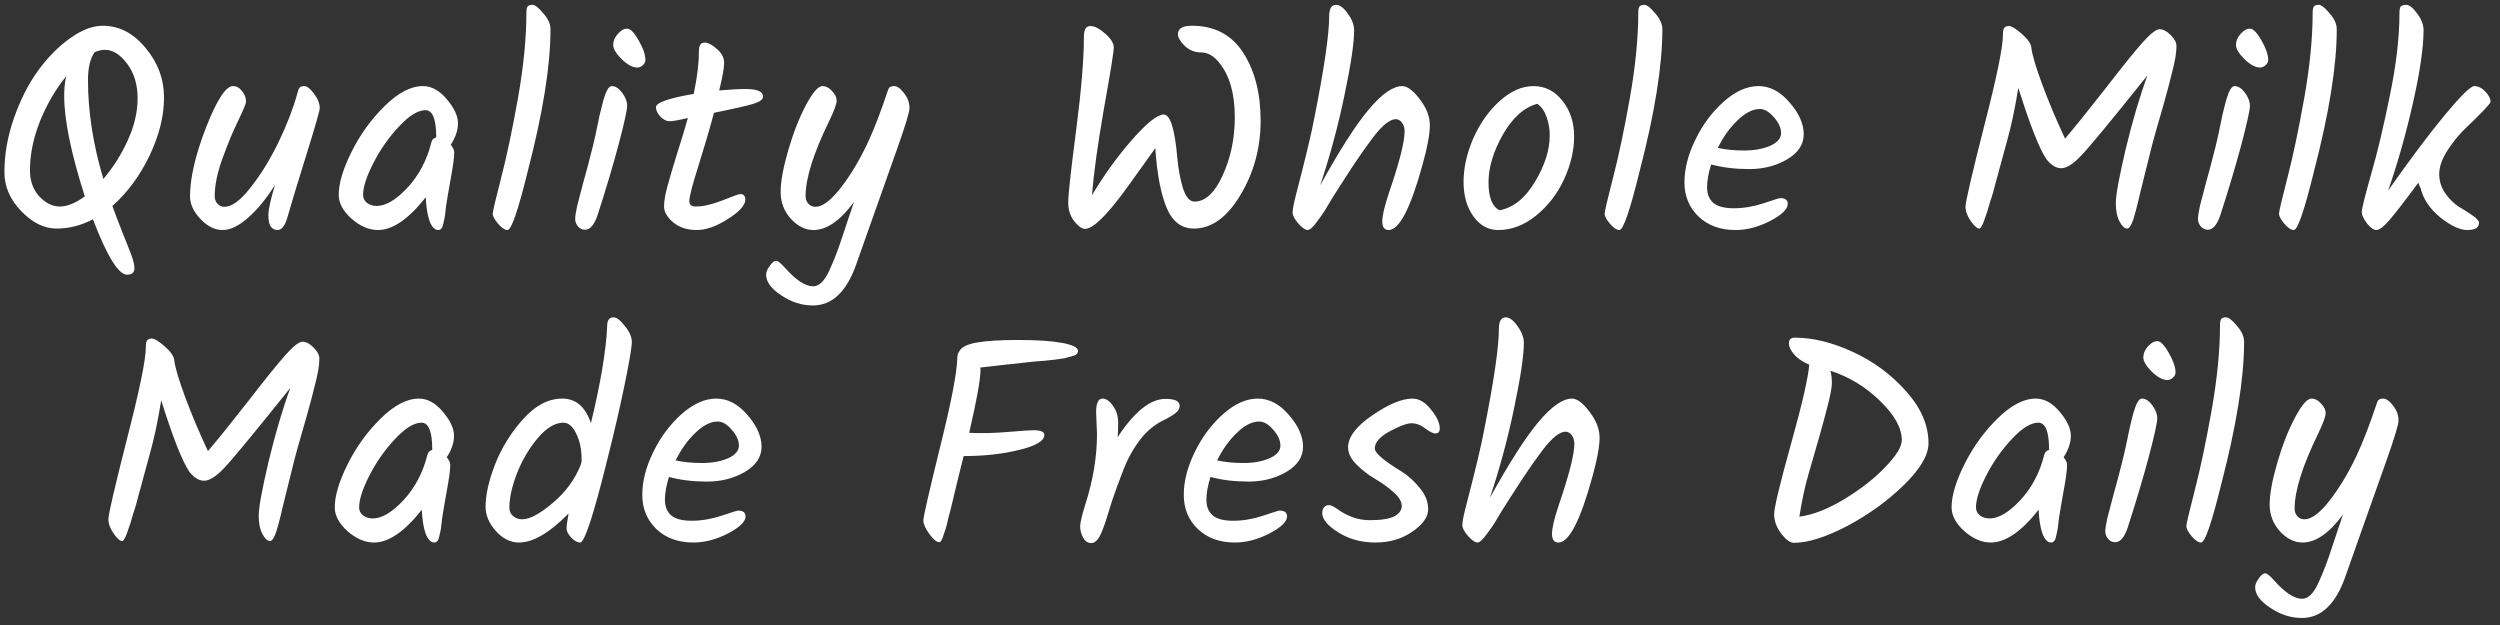 <svg width="224" height="56" viewBox="0 0 224 56" fill="none" xmlns="http://www.w3.org/2000/svg">
<rect x="0" y="0" width="224" height="56" fill="#333333" stroke="none"/>
<path d="M9.21 2.306C10.666 2.306 11.94 2.965 13.032 4.282C14.142 5.599 14.696 7.09 14.696 8.754C14.696 10.401 14.263 12.134 13.396 13.954C12.53 15.757 11.42 17.256 10.068 18.452C10.311 19.128 10.614 19.925 10.978 20.844C11.342 21.745 11.611 22.43 11.784 22.898C11.958 23.383 12.044 23.756 12.044 24.016C12.044 24.415 11.828 24.614 11.394 24.614C10.614 24.614 9.592 22.959 8.326 19.648C7.269 20.203 6.186 20.48 5.076 20.48C3.967 20.48 2.91 19.96 1.904 18.92C0.899 17.88 0.396 16.719 0.396 15.436C0.396 13.824 0.682 12.203 1.254 10.574C1.826 8.945 2.537 7.541 3.386 6.362C4.253 5.166 5.206 4.195 6.246 3.45C7.304 2.687 8.292 2.306 9.21 2.306ZM9.262 16.034C10.146 14.994 10.874 13.841 11.446 12.576C12.036 11.293 12.33 10.037 12.33 8.806C12.33 7.575 12.018 6.544 11.394 5.712C10.77 4.88 10.103 4.464 9.392 4.464C9.115 4.464 8.812 4.533 8.482 4.672C8.084 5.227 7.884 6.067 7.884 7.194C7.884 10.019 8.344 12.966 9.262 16.034ZM2.684 15.254C2.684 16.207 2.962 16.987 3.516 17.594C4.088 18.201 4.704 18.504 5.362 18.504C6.021 18.504 6.766 18.201 7.598 17.594C6.368 13.746 5.752 10.747 5.752 8.598C5.752 7.922 5.813 7.333 5.934 6.83C4.998 7.974 4.218 9.309 3.594 10.834C2.988 12.359 2.684 13.833 2.684 15.254ZM26.621 8.442C26.69 8.165 26.759 7.974 26.829 7.87C26.898 7.766 27.045 7.714 27.271 7.714C27.513 7.714 27.799 7.939 28.129 8.39C28.475 8.841 28.649 9.274 28.649 9.69C28.649 9.915 28.267 11.25 27.505 13.694C26.742 16.138 26.153 18.079 25.737 19.518C25.529 20.246 25.234 20.61 24.853 20.61C24.627 20.61 24.437 20.515 24.281 20.324C24.125 20.133 24.047 19.787 24.047 19.284C24.047 18.781 24.246 17.871 24.645 16.554C23.917 17.733 23.128 18.703 22.279 19.466C21.429 20.229 20.649 20.61 19.939 20.61C19.245 20.61 18.587 20.281 17.963 19.622C17.339 18.963 17.027 18.287 17.027 17.594C17.027 15.947 17.503 13.893 18.457 11.432C19.427 8.953 20.233 7.714 20.875 7.714C21.187 7.714 21.455 7.861 21.681 8.156C21.923 8.433 22.045 8.754 22.045 9.118C22.045 9.274 21.811 9.837 21.343 10.808C20.875 11.761 20.407 12.888 19.939 14.188C19.471 15.471 19.237 16.597 19.237 17.568C19.237 17.845 19.323 18.079 19.497 18.27C19.67 18.443 19.878 18.53 20.121 18.53C20.779 18.53 21.559 17.949 22.461 16.788C23.379 15.627 24.211 14.275 24.957 12.732C25.702 11.189 26.257 9.759 26.621 8.442ZM37.89 7.714C38.67 7.714 39.39 8.113 40.048 8.91C40.707 9.69 41.036 10.401 41.036 11.042C41.036 11.666 40.82 12.307 40.386 12.966C40.594 13.226 40.698 13.451 40.698 13.642C40.698 14.127 40.586 14.959 40.36 16.138C40.152 17.317 40.022 18.088 39.97 18.452C39.936 18.816 39.901 19.111 39.866 19.336C39.832 19.544 39.788 19.752 39.736 19.96C39.667 20.393 39.511 20.61 39.268 20.61C38.956 20.61 38.696 20.341 38.488 19.804C38.298 19.249 38.185 18.539 38.15 17.672C36.608 19.631 35.178 20.61 33.86 20.61C33.063 20.61 32.274 20.272 31.494 19.596C30.732 18.903 30.35 18.192 30.35 17.464C30.35 16.424 30.732 15.141 31.494 13.616C32.257 12.073 33.245 10.704 34.458 9.508C35.672 8.312 36.816 7.714 37.89 7.714ZM39.086 12.29C39.086 10.678 38.766 9.872 38.124 9.872C37.448 9.872 36.66 10.357 35.758 11.328C34.857 12.281 34.094 13.365 33.47 14.578C32.846 15.791 32.534 16.753 32.534 17.464C32.534 17.759 32.656 18.001 32.898 18.192C33.141 18.365 33.427 18.452 33.756 18.452C34.571 18.452 35.49 17.906 36.512 16.814C37.535 15.705 38.246 14.361 38.644 12.784C38.696 12.524 38.844 12.368 39.086 12.316V12.29ZM49.324 2.618C49.324 5.877 48.648 10.106 47.296 15.306C46.429 18.842 45.822 20.61 45.476 20.61C45.233 20.61 44.947 20.419 44.618 20.038C44.306 19.657 44.15 19.362 44.15 19.154C44.15 18.946 44.401 17.871 44.904 15.93C45.406 13.989 45.909 11.605 46.412 8.78C46.914 5.937 47.166 3.381 47.166 1.11C47.166 0.867 47.2 0.694 47.27 0.59C47.339 0.486 47.486 0.434 47.712 0.434C47.937 0.434 48.258 0.685 48.674 1.188C49.107 1.673 49.324 2.15 49.324 2.618ZM54.943 4.022C54.943 3.675 55.081 3.346 55.359 3.034C55.636 2.722 55.913 2.566 56.191 2.566C56.486 2.566 56.832 2.921 57.231 3.632C57.63 4.325 57.829 4.906 57.829 5.374C57.829 5.547 57.751 5.703 57.595 5.842C57.439 5.981 57.274 6.05 57.101 6.05C56.685 6.05 56.217 5.799 55.697 5.296C55.194 4.793 54.943 4.369 54.943 4.022ZM54.813 7.714C55.142 7.714 55.454 7.913 55.749 8.312C56.044 8.711 56.191 9.101 56.191 9.482C56.191 9.863 55.94 11.007 55.437 12.914C54.934 14.803 54.301 16.927 53.539 19.284C53.244 20.151 52.871 20.584 52.421 20.584C52.178 20.584 51.97 20.489 51.797 20.298C51.623 20.09 51.537 19.865 51.537 19.622C51.537 19.362 51.597 18.963 51.719 18.426C51.858 17.871 52.048 17.143 52.291 16.242C52.551 15.323 52.75 14.578 52.889 14.006C53.045 13.434 53.201 12.793 53.357 12.082C53.513 11.354 53.634 10.773 53.721 10.34C53.825 9.889 53.938 9.439 54.059 8.988C54.301 8.139 54.553 7.714 54.813 7.714ZM61.762 18.01C61.762 18.339 61.953 18.504 62.334 18.504C62.993 18.504 63.79 18.322 64.726 17.958C65.679 17.577 66.208 17.386 66.312 17.386C66.624 17.386 66.78 17.551 66.78 17.88C66.78 18.383 66.26 18.963 65.22 19.622C64.197 20.281 63.261 20.61 62.412 20.61C61.58 20.61 60.887 20.385 60.332 19.934C59.777 19.466 59.5 18.989 59.5 18.504C59.5 18.019 59.604 17.403 59.812 16.658C60.02 15.895 60.315 14.899 60.696 13.668C61.095 12.42 61.407 11.389 61.632 10.574C60.817 10.765 60.271 10.86 59.994 10.86C59.717 10.86 59.439 10.721 59.162 10.444C58.902 10.149 58.772 9.872 58.772 9.612C58.772 9.196 59.899 8.797 62.152 8.416C62.464 6.977 62.62 5.703 62.62 4.594C62.62 4.074 62.793 3.814 63.14 3.814C63.435 3.814 63.799 4.005 64.232 4.386C64.665 4.75 64.882 5.166 64.882 5.634C64.882 6.102 64.735 6.925 64.44 8.104C65.428 8.017 66.217 7.974 66.806 7.974C67.846 7.974 68.366 8.199 68.366 8.65C68.366 8.91 68.08 9.127 67.508 9.3C66.953 9.473 65.775 9.742 63.972 10.106C63.608 11.475 63.149 13.044 62.594 14.812C62.039 16.563 61.762 17.629 61.762 18.01ZM80.111 7.714C80.388 7.714 80.683 7.922 80.995 8.338C81.324 8.737 81.489 9.187 81.489 9.69C81.489 10.037 81.133 11.215 80.423 13.226C79.712 15.237 79.227 16.606 78.967 17.334C78.724 18.045 78.386 18.998 77.953 20.194C77.537 21.373 77.129 22.525 76.731 23.652C75.864 26.131 74.564 27.37 72.831 27.37C71.843 27.37 70.898 27.067 69.997 26.46C69.096 25.871 68.645 25.255 68.645 24.614C68.645 24.371 68.757 24.103 68.983 23.808C69.191 23.513 69.373 23.366 69.529 23.366C69.685 23.366 69.936 23.557 70.283 23.938C71.288 25.082 72.146 25.654 72.857 25.654C73.394 25.654 73.879 25.177 74.313 24.224C74.746 23.288 75.153 22.222 75.535 21.026C75.933 19.847 76.15 19.197 76.185 19.076C76.237 18.955 76.289 18.799 76.341 18.608C76.41 18.417 76.471 18.244 76.523 18.088C75.292 19.769 74.079 20.61 72.883 20.61C72.155 20.61 71.479 20.272 70.855 19.596C70.248 18.92 69.945 18.123 69.945 17.204C69.945 16.285 70.17 15.046 70.621 13.486C71.072 11.926 71.6 10.574 72.207 9.43C72.814 8.286 73.308 7.714 73.689 7.714C74.001 7.714 74.287 7.861 74.547 8.156C74.824 8.433 74.963 8.719 74.963 9.014C74.963 9.309 74.737 9.924 74.287 10.86C72.883 13.737 72.181 15.973 72.181 17.568C72.181 17.845 72.267 18.079 72.441 18.27C72.614 18.443 72.822 18.53 73.065 18.53C73.689 18.53 74.434 17.975 75.301 16.866C76.168 15.757 76.965 14.439 77.693 12.914C78.299 11.631 78.932 9.993 79.591 8C79.66 7.809 79.834 7.714 80.111 7.714ZM106.79 2.306C108.818 2.306 110.352 3.112 111.392 4.724C112.432 6.336 112.952 8.364 112.952 10.808C112.952 13.252 112.345 15.479 111.132 17.49C109.936 19.483 108.549 20.48 106.972 20.48C105.863 20.48 105.048 19.856 104.528 18.608C104.008 17.36 103.67 15.583 103.514 13.278C102.786 14.301 101.954 15.462 101.018 16.762C99.215 19.258 97.95 20.506 97.222 20.506C96.945 20.506 96.624 20.281 96.26 19.83C95.896 19.379 95.714 18.816 95.714 18.14C95.714 17.447 95.948 15.306 96.416 11.718C96.884 8.113 97.118 5.305 97.118 3.294C97.118 2.653 97.308 2.332 97.69 2.332C98.071 2.332 98.513 2.557 99.016 3.008C99.536 3.459 99.796 3.875 99.796 4.256C99.796 4.62 99.501 6.449 98.912 9.742C98.34 13.035 97.984 15.618 97.846 17.49C98.903 15.705 100.091 14.058 101.408 12.55C102.743 11.025 103.696 10.262 104.268 10.262C104.857 10.262 105.265 11.562 105.49 14.162C105.577 15.133 105.741 16.025 105.984 16.84C106.244 17.655 106.591 18.062 107.024 18.062C107.995 18.062 108.835 17.282 109.546 15.722C110.274 14.145 110.638 12.403 110.638 10.496C110.638 8.381 110.17 6.752 109.234 5.608C108.749 5.001 108.211 4.698 107.622 4.698C107.05 4.698 106.556 4.499 106.14 4.1C105.741 3.701 105.542 3.355 105.542 3.06C105.542 2.557 105.958 2.306 106.79 2.306ZM119.094 1.448C119.094 0.772 119.302 0.434 119.718 0.434C120.047 0.434 120.394 0.694 120.758 1.214C121.139 1.734 121.33 2.237 121.33 2.722C121.33 3.849 121.044 5.773 120.472 8.494C119.917 11.198 119.189 13.902 118.288 16.606C120.021 13.469 121.468 11.207 122.63 9.82C123.808 8.416 124.814 7.714 125.646 7.714C126.096 7.714 126.616 8.104 127.206 8.884C127.812 9.664 128.116 10.444 128.116 11.224C128.116 12.004 127.899 13.174 127.466 14.734C126.391 18.651 125.377 20.61 124.424 20.61C124.042 20.61 123.852 20.35 123.852 19.83C123.852 19.31 124.06 18.435 124.476 17.204C125.394 14.517 125.854 12.706 125.854 11.77C125.854 11.458 125.776 11.198 125.62 10.99C125.464 10.782 125.273 10.678 125.048 10.678C124.822 10.678 124.545 10.799 124.216 11.042C123.886 11.285 123.488 11.709 123.02 12.316C122.43 13.096 121.815 13.971 121.174 14.942C120.55 15.913 120.168 16.502 120.03 16.71C119.908 16.901 119.683 17.256 119.354 17.776C119.042 18.296 118.808 18.686 118.652 18.946C118.496 19.189 118.305 19.457 118.08 19.752C117.681 20.324 117.378 20.61 117.17 20.61C116.962 20.61 116.684 20.419 116.338 20.038C115.991 19.639 115.818 19.31 115.818 19.05C115.818 18.773 115.913 18.261 116.104 17.516C116.97 14.188 117.516 11.909 117.742 10.678C118.643 6.171 119.094 3.095 119.094 1.448ZM138.857 12.134C138.857 11.545 138.762 10.99 138.571 10.47C138.381 9.933 138.103 9.543 137.739 9.3C136.543 9.629 135.512 10.557 134.645 12.082C133.796 13.59 133.371 15.011 133.371 16.346C133.371 17.681 133.701 18.513 134.359 18.842C135.607 18.599 136.665 17.75 137.531 16.294C138.415 14.821 138.857 13.434 138.857 12.134ZM132.019 12.368C132.626 11.016 133.415 9.907 134.385 9.04C135.373 8.156 136.379 7.714 137.401 7.714C138.441 7.714 139.308 8.156 140.001 9.04C140.695 9.907 141.041 10.973 141.041 12.238C141.041 13.486 140.738 14.769 140.131 16.086C139.525 17.386 138.684 18.469 137.609 19.336C136.552 20.185 135.425 20.61 134.229 20.61C133.345 20.61 132.609 20.203 132.019 19.388C131.43 18.573 131.135 17.542 131.135 16.294C131.135 15.029 131.43 13.72 132.019 12.368ZM148.948 2.618C148.948 5.877 148.272 10.106 146.92 15.306C146.054 18.842 145.447 20.61 145.1 20.61C144.858 20.61 144.572 20.419 144.242 20.038C143.93 19.657 143.774 19.362 143.774 19.154C143.774 18.946 144.026 17.871 144.528 15.93C145.031 13.989 145.534 11.605 146.036 8.78C146.539 5.937 146.79 3.381 146.79 1.11C146.79 0.867 146.825 0.694 146.894 0.59C146.964 0.486 147.111 0.434 147.336 0.434C147.562 0.434 147.882 0.685 148.298 1.188C148.732 1.673 148.948 2.15 148.948 2.618ZM161.613 12.03C161.613 12.949 161.111 13.703 160.105 14.292C159.117 14.864 157.991 15.15 156.725 15.15C155.477 15.15 154.342 15.011 153.319 14.734C153.077 15.497 152.955 16.181 152.955 16.788C152.955 17.377 153.137 17.837 153.501 18.166C153.883 18.495 154.498 18.66 155.347 18.66C156.214 18.66 157.098 18.513 157.999 18.218C158.918 17.906 159.421 17.75 159.507 17.75C159.958 17.75 160.183 17.923 160.183 18.27C160.183 18.738 159.655 19.249 158.597 19.804C157.54 20.341 156.509 20.61 155.503 20.61C154.151 20.61 153.051 20.211 152.201 19.414C151.352 18.599 150.927 17.577 150.927 16.346C150.927 15.115 151.257 13.833 151.915 12.498C152.574 11.146 153.423 10.011 154.463 9.092C155.503 8.173 156.535 7.714 157.557 7.714C158.58 7.714 159.507 8.199 160.339 9.17C161.189 10.141 161.613 11.094 161.613 12.03ZM157.687 9.768C157.046 9.768 156.379 10.106 155.685 10.782C154.992 11.441 154.403 12.264 153.917 13.252C154.611 13.408 155.399 13.486 156.283 13.486C157.167 13.486 157.939 13.347 158.597 13.07C159.256 12.775 159.585 12.394 159.585 11.926C159.585 11.458 159.369 10.981 158.935 10.496C158.519 10.011 158.103 9.768 157.687 9.768ZM179.464 3.112C179.464 2.817 179.499 2.618 179.568 2.514C179.655 2.393 179.802 2.332 180.01 2.332C180.235 2.332 180.617 2.566 181.154 3.034C181.691 3.502 181.977 3.918 182.012 4.282C182.081 4.906 182.411 6.015 183 7.61C183.589 9.187 184.265 10.791 185.028 12.42C185.999 11.276 187.221 9.759 188.694 7.87C190.167 5.963 191.259 4.611 191.97 3.814C192.681 3.017 193.192 2.618 193.504 2.618C193.816 2.618 194.145 2.791 194.492 3.138C194.839 3.485 195.012 3.814 195.012 4.126C195.012 4.438 194.977 4.793 194.908 5.192C194.839 5.591 194.717 6.119 194.544 6.778C194.388 7.419 194.241 7.983 194.102 8.468C193.981 8.936 193.773 9.673 193.478 10.678C193.183 11.683 192.958 12.489 192.802 13.096C192.646 13.685 192.464 14.413 192.256 15.28C192.048 16.129 191.875 16.831 191.736 17.386C191.615 17.923 191.485 18.452 191.346 18.972C191.086 19.977 190.835 20.48 190.592 20.48C190.367 20.48 190.141 20.272 189.916 19.856C189.691 19.44 189.578 18.885 189.578 18.192C189.578 17.481 189.873 15.869 190.462 13.356C191.069 10.843 191.719 8.641 192.412 6.752C189.223 10.739 187.255 13.122 186.51 13.902C185.782 14.682 185.175 15.072 184.69 15.072C184.222 15.072 183.78 14.803 183.364 14.266C182.74 13.365 181.899 11.233 180.842 7.87C180.547 9.69 180.218 11.25 179.854 12.55C179.507 13.833 179.273 14.691 179.152 15.124C179.048 15.54 178.953 15.887 178.866 16.164C178.797 16.441 178.71 16.771 178.606 17.152C178.502 17.516 178.407 17.819 178.32 18.062C178.251 18.305 178.173 18.573 178.086 18.868C177.999 19.145 177.921 19.371 177.852 19.544C177.8 19.717 177.739 19.882 177.67 20.038C177.531 20.333 177.427 20.48 177.358 20.48C177.15 20.48 176.89 20.255 176.578 19.804C176.266 19.353 176.11 18.92 176.11 18.504C176.11 18.088 176.665 15.696 177.774 11.328C178.901 6.96 179.464 4.221 179.464 3.112ZM200.344 4.022C200.344 3.675 200.482 3.346 200.76 3.034C201.037 2.722 201.314 2.566 201.592 2.566C201.886 2.566 202.233 2.921 202.632 3.632C203.03 4.325 203.23 4.906 203.23 5.374C203.23 5.547 203.152 5.703 202.996 5.842C202.84 5.981 202.675 6.05 202.502 6.05C202.086 6.05 201.618 5.799 201.098 5.296C200.595 4.793 200.344 4.369 200.344 4.022ZM200.214 7.714C200.543 7.714 200.855 7.913 201.15 8.312C201.444 8.711 201.592 9.101 201.592 9.482C201.592 9.863 201.34 11.007 200.838 12.914C200.335 14.803 199.702 16.927 198.94 19.284C198.645 20.151 198.272 20.584 197.822 20.584C197.579 20.584 197.371 20.489 197.198 20.298C197.024 20.09 196.938 19.865 196.938 19.622C196.938 19.362 196.998 18.963 197.12 18.426C197.258 17.871 197.449 17.143 197.692 16.242C197.952 15.323 198.151 14.578 198.29 14.006C198.446 13.434 198.602 12.793 198.758 12.082C198.914 11.354 199.035 10.773 199.122 10.34C199.226 9.889 199.338 9.439 199.46 8.988C199.702 8.139 199.954 7.714 200.214 7.714ZM209.373 2.618C209.373 5.877 208.697 10.106 207.345 15.306C206.478 18.842 205.872 20.61 205.525 20.61C205.282 20.61 204.996 20.419 204.667 20.038C204.355 19.657 204.199 19.362 204.199 19.154C204.199 18.946 204.45 17.871 204.953 15.93C205.456 13.989 205.958 11.605 206.461 8.78C206.964 5.937 207.215 3.381 207.215 1.11C207.215 0.867 207.25 0.694 207.319 0.59C207.388 0.486 207.536 0.434 207.761 0.434C207.986 0.434 208.307 0.685 208.723 1.188C209.156 1.673 209.373 2.15 209.373 2.618ZM223.156 9.118C223.156 9.274 222.385 10.089 220.842 11.562C220.27 12.117 219.741 12.775 219.256 13.538C218.788 14.283 218.554 14.968 218.554 15.592C218.554 16.216 218.736 16.797 219.1 17.334C219.481 17.854 219.889 18.253 220.322 18.53C220.773 18.79 221.18 19.05 221.544 19.31C221.925 19.57 222.116 19.787 222.116 19.96C222.116 20.393 221.769 20.61 221.076 20.61C220.4 20.61 219.585 20.229 218.632 19.466C217.696 18.686 217.115 17.819 216.89 16.866C216.803 16.693 216.734 16.528 216.682 16.372C215.503 17.967 214.645 19.076 214.108 19.7C213.588 20.307 213.198 20.61 212.938 20.61C212.678 20.61 212.392 20.411 212.08 20.012C211.768 19.596 211.612 19.258 211.612 18.998C211.612 18.721 211.889 17.603 212.444 15.644C213.016 13.668 213.579 11.302 214.134 8.546C214.706 5.79 214.992 3.329 214.992 1.162C214.992 0.885 215.027 0.694 215.096 0.59C215.183 0.486 215.356 0.434 215.616 0.434C215.876 0.434 216.197 0.694 216.578 1.214C216.959 1.717 217.15 2.211 217.15 2.696C217.15 4.239 216.838 6.397 216.214 9.17C215.59 11.943 214.845 14.578 213.978 17.074C215.937 14.283 217.627 12.03 219.048 10.314C220.487 8.581 221.371 7.714 221.7 7.714C222.047 7.714 222.376 7.879 222.688 8.208C223 8.537 223.156 8.841 223.156 9.118ZM13.067 31.112C13.067 30.817 13.101 30.618 13.171 30.514C13.257 30.393 13.405 30.332 13.613 30.332C13.838 30.332 14.219 30.566 14.757 31.034C15.294 31.502 15.58 31.918 15.615 32.282C15.684 32.906 16.013 34.015 16.603 35.61C17.192 37.187 17.868 38.791 18.631 40.42C19.601 39.276 20.823 37.759 22.297 35.87C23.77 33.963 24.862 32.611 25.573 31.814C26.283 31.017 26.795 30.618 27.107 30.618C27.419 30.618 27.748 30.791 28.095 31.138C28.441 31.485 28.615 31.814 28.615 32.126C28.615 32.438 28.58 32.793 28.511 33.192C28.441 33.591 28.32 34.119 28.147 34.778C27.991 35.419 27.843 35.983 27.705 36.468C27.583 36.936 27.375 37.673 27.081 38.678C26.786 39.683 26.561 40.489 26.405 41.096C26.249 41.685 26.067 42.413 25.859 43.28C25.651 44.129 25.477 44.831 25.339 45.386C25.217 45.923 25.087 46.452 24.949 46.972C24.689 47.977 24.437 48.48 24.195 48.48C23.969 48.48 23.744 48.272 23.519 47.856C23.293 47.44 23.181 46.885 23.181 46.192C23.181 45.481 23.475 43.869 24.065 41.356C24.671 38.843 25.321 36.641 26.015 34.752C22.825 38.739 20.858 41.122 20.113 41.902C19.385 42.682 18.778 43.072 18.293 43.072C17.825 43.072 17.383 42.803 16.967 42.266C16.343 41.365 15.502 39.233 14.445 35.87C14.15 37.69 13.821 39.25 13.457 40.55C13.11 41.833 12.876 42.691 12.755 43.124C12.651 43.54 12.555 43.887 12.469 44.164C12.399 44.441 12.313 44.771 12.209 45.152C12.105 45.516 12.009 45.819 11.923 46.062C11.853 46.305 11.775 46.573 11.689 46.868C11.602 47.145 11.524 47.371 11.455 47.544C11.403 47.717 11.342 47.882 11.273 48.038C11.134 48.333 11.03 48.48 10.961 48.48C10.753 48.48 10.493 48.255 10.181 47.804C9.869 47.353 9.713 46.92 9.713 46.504C9.713 46.088 10.267 43.696 11.377 39.328C12.503 34.96 13.067 32.221 13.067 31.112ZM37.534 35.714C38.314 35.714 39.034 36.113 39.692 36.91C40.351 37.69 40.68 38.401 40.68 39.042C40.68 39.666 40.464 40.307 40.03 40.966C40.238 41.226 40.342 41.451 40.342 41.642C40.342 42.127 40.23 42.959 40.004 44.138C39.796 45.317 39.666 46.088 39.614 46.452C39.58 46.816 39.545 47.111 39.51 47.336C39.476 47.544 39.432 47.752 39.38 47.96C39.311 48.393 39.155 48.61 38.912 48.61C38.6 48.61 38.34 48.341 38.132 47.804C37.942 47.249 37.829 46.539 37.794 45.672C36.252 47.631 34.822 48.61 33.504 48.61C32.707 48.61 31.918 48.272 31.138 47.596C30.376 46.903 29.994 46.192 29.994 45.464C29.994 44.424 30.376 43.141 31.138 41.616C31.901 40.073 32.889 38.704 34.102 37.508C35.316 36.312 36.46 35.714 37.534 35.714ZM38.73 40.29C38.73 38.678 38.41 37.872 37.768 37.872C37.092 37.872 36.304 38.357 35.402 39.328C34.501 40.281 33.738 41.365 33.114 42.578C32.49 43.791 32.178 44.753 32.178 45.464C32.178 45.759 32.3 46.001 32.542 46.192C32.785 46.365 33.071 46.452 33.4 46.452C34.215 46.452 35.134 45.906 36.156 44.814C37.179 43.705 37.89 42.361 38.288 40.784C38.34 40.524 38.488 40.368 38.73 40.316V40.29ZM54.974 28.434C55.251 28.434 55.589 28.694 55.988 29.214C56.404 29.717 56.612 30.193 56.612 30.644C56.612 31.095 56.395 32.377 55.962 34.492C55.528 36.589 55.026 38.765 54.454 41.018C53.206 46.079 52.382 48.61 51.984 48.61C51.741 48.61 51.472 48.463 51.178 48.168C50.9 47.856 50.762 47.587 50.762 47.362C50.762 47.137 50.822 46.686 50.944 46.01C49.245 47.743 47.763 48.61 46.498 48.61C45.735 48.61 45.042 48.263 44.418 47.57C43.811 46.877 43.508 46.157 43.508 45.412C43.508 44.337 43.794 43.063 44.366 41.59C44.955 40.099 45.796 38.747 46.888 37.534C47.98 36.321 49.141 35.714 50.372 35.714C51.602 35.714 52.46 36.451 52.946 37.924C53.83 34.249 54.315 31.346 54.402 29.214C54.402 28.694 54.592 28.434 54.974 28.434ZM52.114 41.2C52.114 40.264 51.949 39.475 51.62 38.834C51.308 38.193 50.926 37.872 50.476 37.872C49.73 37.872 48.968 38.331 48.188 39.25C47.408 40.169 46.784 41.226 46.316 42.422C45.865 43.601 45.64 44.623 45.64 45.49C45.64 45.802 45.752 46.053 45.978 46.244C46.203 46.435 46.472 46.53 46.784 46.53C47.46 46.53 48.37 46.045 49.514 45.074C50.675 44.103 51.516 42.959 52.036 41.642L52.114 41.33V41.2ZM68.234 40.03C68.234 40.949 67.732 41.703 66.726 42.292C65.738 42.864 64.612 43.15 63.346 43.15C62.098 43.15 60.963 43.011 59.94 42.734C59.698 43.497 59.576 44.181 59.576 44.788C59.576 45.377 59.758 45.837 60.122 46.166C60.504 46.495 61.119 46.66 61.968 46.66C62.835 46.66 63.719 46.513 64.62 46.218C65.539 45.906 66.042 45.75 66.128 45.75C66.579 45.75 66.804 45.923 66.804 46.27C66.804 46.738 66.276 47.249 65.218 47.804C64.161 48.341 63.13 48.61 62.124 48.61C60.772 48.61 59.672 48.211 58.822 47.414C57.973 46.599 57.548 45.577 57.548 44.346C57.548 43.115 57.878 41.833 58.536 40.498C59.195 39.146 60.044 38.011 61.084 37.092C62.124 36.173 63.156 35.714 64.178 35.714C65.201 35.714 66.128 36.199 66.96 37.17C67.81 38.141 68.234 39.094 68.234 40.03ZM64.308 37.768C63.667 37.768 63 38.106 62.306 38.782C61.613 39.441 61.024 40.264 60.538 41.252C61.232 41.408 62.02 41.486 62.904 41.486C63.788 41.486 64.56 41.347 65.218 41.07C65.877 40.775 66.206 40.394 66.206 39.926C66.206 39.458 65.99 38.981 65.556 38.496C65.14 38.011 64.724 37.768 64.308 37.768ZM86.397 40.862H86.345C86.31 41.035 86.137 41.729 85.825 42.942C85.53 44.155 85.34 44.953 85.253 45.334C85.166 45.698 85.088 45.993 85.019 46.218C84.967 46.443 84.906 46.703 84.837 46.998C84.768 47.275 84.698 47.501 84.629 47.674C84.577 47.83 84.525 47.986 84.473 48.142C84.369 48.437 84.265 48.584 84.161 48.584C83.936 48.584 83.641 48.341 83.277 47.856C82.913 47.353 82.731 46.946 82.731 46.634C82.731 46.322 83.225 44.155 84.213 40.134C85.218 36.113 85.738 33.435 85.773 32.1C85.773 31.84 85.834 31.632 85.955 31.476C86.128 31.112 86.64 30.852 87.489 30.696C88.356 30.54 89.612 30.462 91.259 30.462C92.923 30.462 94.223 30.549 95.159 30.722C96.112 30.895 96.589 31.138 96.589 31.45C96.589 31.658 96.442 31.805 96.147 31.892C95.852 31.979 95.592 32.048 95.367 32.1C95.142 32.135 94.847 32.178 94.483 32.23C94.119 32.265 93.781 32.299 93.469 32.334C93.157 32.351 92.75 32.386 92.247 32.438C91.762 32.49 91.311 32.542 90.895 32.594C90.479 32.629 89.916 32.689 89.205 32.776C88.494 32.863 88.035 32.915 87.827 32.932C87.844 32.984 87.853 33.062 87.853 33.166C87.853 33.981 87.515 35.853 86.839 38.782C87.914 38.834 89.066 38.808 90.297 38.704C91.545 38.6 92.308 38.548 92.585 38.548C93.244 38.548 93.573 38.687 93.573 38.964C93.573 39.501 92.819 39.952 91.311 40.316C89.82 40.68 88.182 40.862 86.397 40.862ZM98.29 38.886L98.212 36.936C98.212 36.121 98.403 35.714 98.784 35.714C99.114 35.714 99.426 35.931 99.72 36.364C100.032 36.78 100.188 37.283 100.188 37.872C100.188 38.444 100.171 38.877 100.136 39.172C101.644 36.884 103.074 35.74 104.426 35.74C105.276 35.74 105.7 35.948 105.7 36.364C105.7 36.572 105.605 36.763 105.414 36.936C105.224 37.109 104.92 37.309 104.504 37.534C103.586 37.933 102.806 38.548 102.164 39.38C101.54 40.195 101.029 41.122 100.63 42.162C100.232 43.202 99.911 44.077 99.668 44.788C99.443 45.499 99.27 46.053 99.148 46.452C99.027 46.851 98.888 47.241 98.732 47.622C98.455 48.315 98.134 48.662 97.77 48.662C97.476 48.662 97.233 48.497 97.042 48.168C96.869 47.821 96.782 47.492 96.782 47.18C96.782 46.851 96.93 46.209 97.224 45.256C97.935 43.072 98.29 40.949 98.29 38.886ZM116.752 40.03C116.752 40.949 116.249 41.703 115.244 42.292C114.256 42.864 113.129 43.15 111.864 43.15C110.616 43.15 109.48 43.011 108.458 42.734C108.215 43.497 108.094 44.181 108.094 44.788C108.094 45.377 108.276 45.837 108.64 46.166C109.021 46.495 109.636 46.66 110.486 46.66C111.352 46.66 112.236 46.513 113.138 46.218C114.056 45.906 114.559 45.75 114.646 45.75C115.096 45.75 115.322 45.923 115.322 46.27C115.322 46.738 114.793 47.249 113.736 47.804C112.678 48.341 111.647 48.61 110.642 48.61C109.29 48.61 108.189 48.211 107.34 47.414C106.49 46.599 106.066 45.577 106.066 44.346C106.066 43.115 106.395 41.833 107.054 40.498C107.712 39.146 108.562 38.011 109.602 37.092C110.642 36.173 111.673 35.714 112.696 35.714C113.718 35.714 114.646 36.199 115.478 37.17C116.327 38.141 116.752 39.094 116.752 40.03ZM112.826 37.768C112.184 37.768 111.517 38.106 110.824 38.782C110.13 39.441 109.541 40.264 109.056 41.252C109.749 41.408 110.538 41.486 111.422 41.486C112.306 41.486 113.077 41.347 113.736 41.07C114.394 40.775 114.724 40.394 114.724 39.926C114.724 39.458 114.507 38.981 114.074 38.496C113.658 38.011 113.242 37.768 112.826 37.768ZM126.559 35.714C127.148 35.714 127.703 36.043 128.223 36.702C128.743 37.343 129.003 37.907 129.003 38.392C129.003 38.687 128.864 38.834 128.587 38.834C128.396 38.834 128.102 38.687 127.703 38.392C127.304 38.08 126.897 37.924 126.481 37.924C126.065 37.924 125.406 38.167 124.505 38.652C123.621 39.137 123.179 39.649 123.179 40.186C123.179 40.585 123.976 41.269 125.571 42.24C126.178 42.621 126.724 43.115 127.209 43.722C127.712 44.311 127.963 44.953 127.963 45.646C127.963 46.322 127.486 46.989 126.533 47.648C125.597 48.289 124.496 48.61 123.231 48.61C121.983 48.61 120.874 48.307 119.903 47.7C118.95 47.093 118.473 46.521 118.473 45.984C118.473 45.759 118.525 45.585 118.629 45.464C118.75 45.325 118.898 45.256 119.071 45.256C119.244 45.256 119.487 45.369 119.799 45.594C120.735 46.27 121.706 46.608 122.711 46.608C123.734 46.608 124.47 46.495 124.921 46.27C125.372 46.027 125.597 45.715 125.597 45.334C125.597 44.935 125.346 44.519 124.843 44.086C124.34 43.635 123.786 43.237 123.179 42.89C122.59 42.543 122.044 42.119 121.541 41.616C121.038 41.113 120.787 40.602 120.787 40.082C120.787 39.163 121.506 38.21 122.945 37.222C124.401 36.217 125.606 35.714 126.559 35.714ZM134.301 29.448C134.301 28.772 134.509 28.434 134.925 28.434C135.255 28.434 135.601 28.694 135.965 29.214C136.347 29.734 136.537 30.237 136.537 30.722C136.537 31.849 136.251 33.773 135.679 36.494C135.125 39.198 134.397 41.902 133.495 44.606C135.229 41.469 136.676 39.207 137.837 37.82C139.016 36.416 140.021 35.714 140.853 35.714C141.304 35.714 141.824 36.104 142.413 36.884C143.02 37.664 143.323 38.444 143.323 39.224C143.323 40.004 143.107 41.174 142.673 42.734C141.599 46.651 140.585 48.61 139.631 48.61C139.25 48.61 139.059 48.35 139.059 47.83C139.059 47.31 139.267 46.435 139.683 45.204C140.602 42.517 141.061 40.706 141.061 39.77C141.061 39.458 140.983 39.198 140.827 38.99C140.671 38.782 140.481 38.678 140.255 38.678C140.03 38.678 139.753 38.799 139.423 39.042C139.094 39.285 138.695 39.709 138.227 40.316C137.638 41.096 137.023 41.971 136.381 42.942C135.757 43.913 135.376 44.502 135.237 44.71C135.116 44.901 134.891 45.256 134.561 45.776C134.249 46.296 134.015 46.686 133.859 46.946C133.703 47.189 133.513 47.457 133.287 47.752C132.889 48.324 132.585 48.61 132.377 48.61C132.169 48.61 131.892 48.419 131.545 48.038C131.199 47.639 131.025 47.31 131.025 47.05C131.025 46.773 131.121 46.261 131.311 45.516C132.178 42.188 132.724 39.909 132.949 38.678C133.851 34.171 134.301 31.095 134.301 29.448ZM160.808 30.254C162.438 30.254 164.171 30.679 166.008 31.528C167.863 32.377 169.458 33.556 170.792 35.064C172.127 36.555 172.794 38.106 172.794 39.718C172.794 40.775 172.058 42.023 170.584 43.462C169.128 44.883 167.438 46.105 165.514 47.128C163.59 48.133 161.996 48.636 160.73 48.636C160.401 48.636 160.02 48.359 159.586 47.804C159.17 47.232 158.962 46.66 158.962 46.088C158.962 45.499 159.465 43.401 160.47 39.796C161.476 36.191 162.022 33.816 162.108 32.672C161.554 32.447 161.112 32.152 160.782 31.788C160.453 31.424 160.288 31.077 160.288 30.748C160.288 30.419 160.462 30.254 160.808 30.254ZM170.402 39.432C170.402 38.357 169.761 37.196 168.478 35.948C167.196 34.683 165.705 33.773 164.006 33.218C164.093 33.53 164.136 33.903 164.136 34.336C164.136 34.752 163.98 35.541 163.668 36.702C163.374 37.863 162.828 39.805 162.03 42.526C161.701 43.67 161.432 44.927 161.224 46.296C162.42 46.14 163.755 45.62 165.228 44.736C166.719 43.835 167.95 42.873 168.92 41.85C169.908 40.827 170.402 40.021 170.402 39.432ZM182.402 35.714C183.182 35.714 183.901 36.113 184.56 36.91C185.219 37.69 185.548 38.401 185.548 39.042C185.548 39.666 185.331 40.307 184.898 40.966C185.106 41.226 185.21 41.451 185.21 41.642C185.21 42.127 185.097 42.959 184.872 44.138C184.664 45.317 184.534 46.088 184.482 46.452C184.447 46.816 184.413 47.111 184.378 47.336C184.343 47.544 184.3 47.752 184.248 47.96C184.179 48.393 184.023 48.61 183.78 48.61C183.468 48.61 183.208 48.341 183 47.804C182.809 47.249 182.697 46.539 182.662 45.672C181.119 47.631 179.689 48.61 178.372 48.61C177.575 48.61 176.786 48.272 176.006 47.596C175.243 46.903 174.862 46.192 174.862 45.464C174.862 44.424 175.243 43.141 176.006 41.616C176.769 40.073 177.757 38.704 178.97 37.508C180.183 36.312 181.327 35.714 182.402 35.714ZM183.598 40.29C183.598 38.678 183.277 37.872 182.636 37.872C181.96 37.872 181.171 38.357 180.27 39.328C179.369 40.281 178.606 41.365 177.982 42.578C177.358 43.791 177.046 44.753 177.046 45.464C177.046 45.759 177.167 46.001 177.41 46.192C177.653 46.365 177.939 46.452 178.268 46.452C179.083 46.452 180.001 45.906 181.024 44.814C182.047 43.705 182.757 42.361 183.156 40.784C183.208 40.524 183.355 40.368 183.598 40.316V40.29ZM192.042 32.022C192.042 31.675 192.18 31.346 192.458 31.034C192.735 30.722 193.012 30.566 193.29 30.566C193.584 30.566 193.931 30.921 194.33 31.632C194.728 32.325 194.928 32.906 194.928 33.374C194.928 33.547 194.85 33.703 194.694 33.842C194.538 33.981 194.373 34.05 194.2 34.05C193.784 34.05 193.316 33.799 192.796 33.296C192.293 32.793 192.042 32.369 192.042 32.022ZM191.912 35.714C192.241 35.714 192.553 35.913 192.848 36.312C193.142 36.711 193.29 37.101 193.29 37.482C193.29 37.863 193.038 39.007 192.536 40.914C192.033 42.803 191.4 44.927 190.638 47.284C190.343 48.151 189.97 48.584 189.52 48.584C189.277 48.584 189.069 48.489 188.896 48.298C188.722 48.09 188.636 47.865 188.636 47.622C188.636 47.362 188.696 46.963 188.818 46.426C188.956 45.871 189.147 45.143 189.39 44.242C189.65 43.323 189.849 42.578 189.988 42.006C190.144 41.434 190.3 40.793 190.456 40.082C190.612 39.354 190.733 38.773 190.82 38.34C190.924 37.889 191.036 37.439 191.158 36.988C191.4 36.139 191.652 35.714 191.912 35.714ZM201.071 30.618C201.071 33.877 200.395 38.106 199.043 43.306C198.176 46.842 197.569 48.61 197.223 48.61C196.98 48.61 196.694 48.419 196.365 48.038C196.053 47.657 195.897 47.362 195.897 47.154C195.897 46.946 196.148 45.871 196.651 43.93C197.153 41.989 197.656 39.605 198.159 36.78C198.661 33.937 198.913 31.381 198.913 29.11C198.913 28.867 198.947 28.694 199.017 28.59C199.086 28.486 199.233 28.434 199.459 28.434C199.684 28.434 200.005 28.685 200.421 29.188C200.854 29.673 201.071 30.15 201.071 30.618ZM213.528 35.714C213.805 35.714 214.1 35.922 214.412 36.338C214.741 36.737 214.906 37.187 214.906 37.69C214.906 38.037 214.551 39.215 213.84 41.226C213.129 43.237 212.644 44.606 212.384 45.334C212.141 46.045 211.803 46.998 211.37 48.194C210.954 49.373 210.547 50.525 210.148 51.652C209.281 54.131 207.981 55.37 206.248 55.37C205.26 55.37 204.315 55.067 203.414 54.46C202.513 53.871 202.062 53.255 202.062 52.614C202.062 52.371 202.175 52.103 202.4 51.808C202.608 51.513 202.79 51.366 202.946 51.366C203.102 51.366 203.353 51.557 203.7 51.938C204.705 53.082 205.563 53.654 206.274 53.654C206.811 53.654 207.297 53.177 207.73 52.224C208.163 51.288 208.571 50.222 208.952 49.026C209.351 47.847 209.567 47.197 209.602 47.076C209.654 46.955 209.706 46.799 209.758 46.608C209.827 46.417 209.888 46.244 209.94 46.088C208.709 47.769 207.496 48.61 206.3 48.61C205.572 48.61 204.896 48.272 204.272 47.596C203.665 46.92 203.362 46.123 203.362 45.204C203.362 44.285 203.587 43.046 204.038 41.486C204.489 39.926 205.017 38.574 205.624 37.43C206.231 36.286 206.725 35.714 207.106 35.714C207.418 35.714 207.704 35.861 207.964 36.156C208.241 36.433 208.38 36.719 208.38 37.014C208.38 37.309 208.155 37.924 207.704 38.86C206.3 41.737 205.598 43.973 205.598 45.568C205.598 45.845 205.685 46.079 205.858 46.27C206.031 46.443 206.239 46.53 206.482 46.53C207.106 46.53 207.851 45.975 208.718 44.866C209.585 43.757 210.382 42.439 211.11 40.914C211.717 39.631 212.349 37.993 213.008 36C213.077 35.809 213.251 35.714 213.528 35.714Z" fill="white"/>
</svg>
